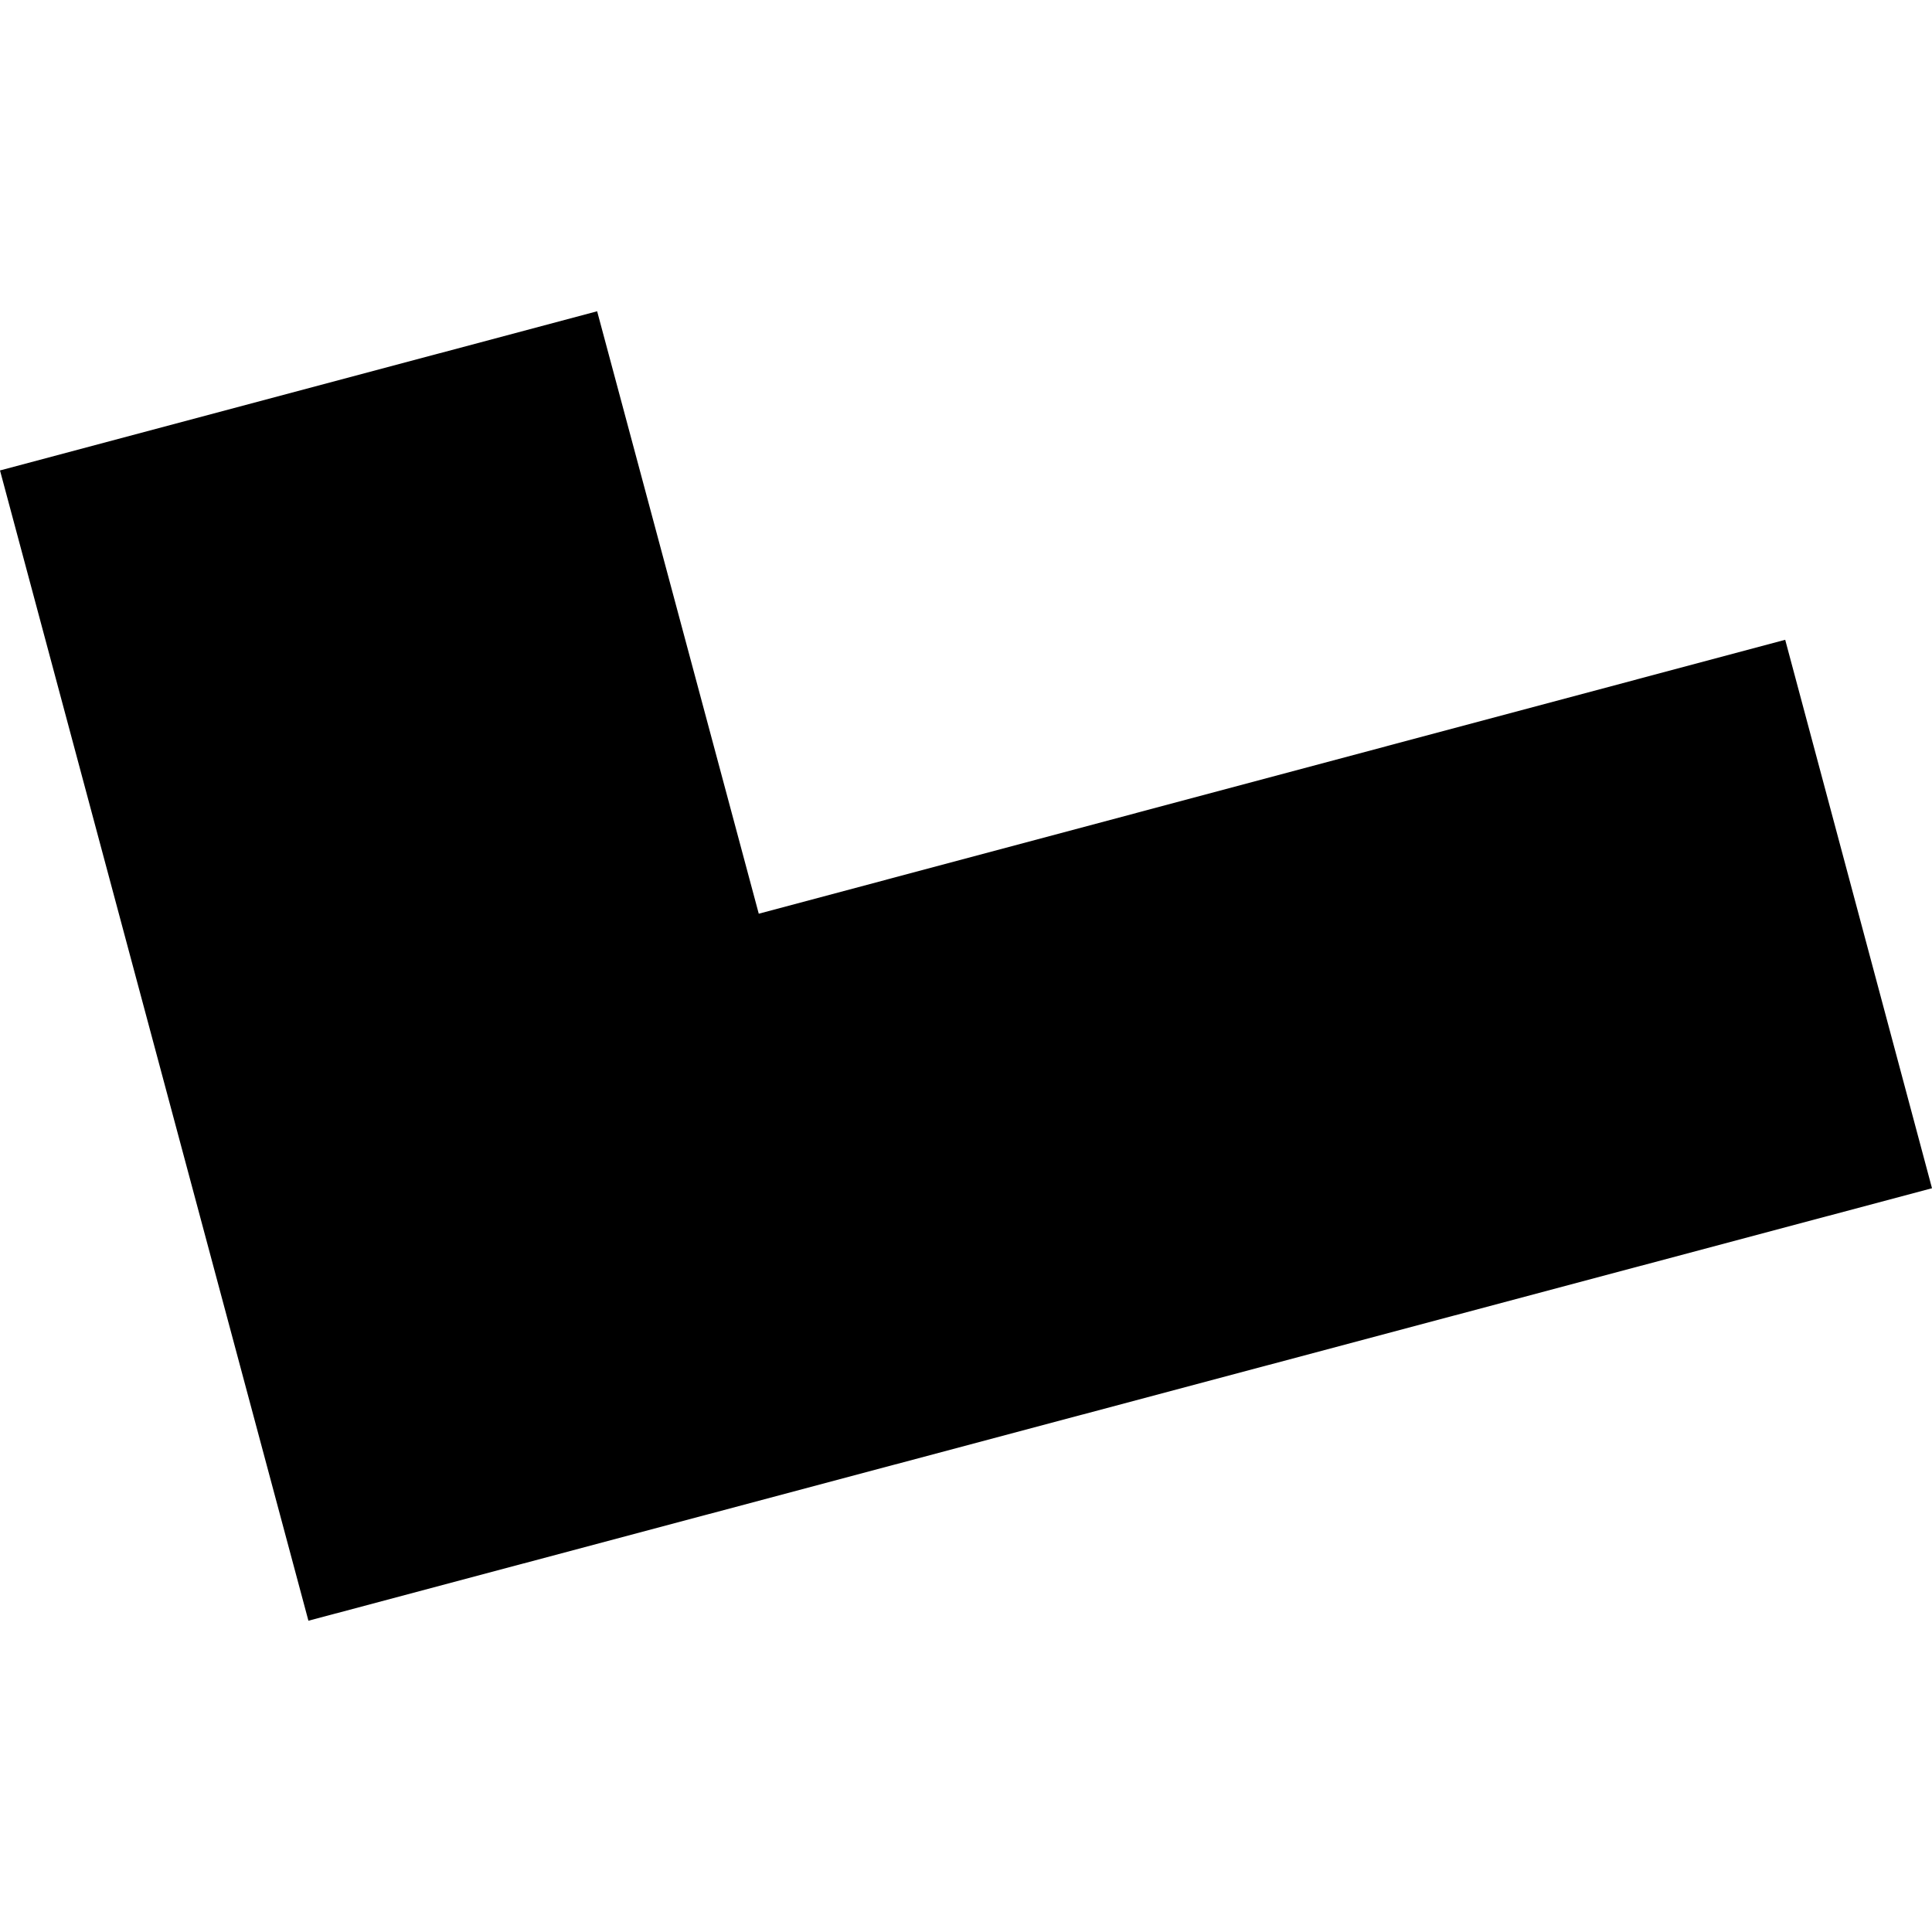 <?xml version="1.0" encoding="utf-8" standalone="no"?>
<!DOCTYPE svg PUBLIC "-//W3C//DTD SVG 1.1//EN"
  "http://www.w3.org/Graphics/SVG/1.1/DTD/svg11.dtd">
<!-- Created with matplotlib (https://matplotlib.org/) -->
<svg height="288pt" version="1.1" viewBox="0 0 288 288" width="288pt" xmlns="http://www.w3.org/2000/svg" xmlns:xlink="http://www.w3.org/1999/xlink">
 <defs>
  <style type="text/css">
*{stroke-linecap:butt;stroke-linejoin:round;}
  </style>
 </defs>
 <g id="figure_1">
  <g id="patch_1">
   <path d="M 0 288 
L 288 288 
L 288 0 
L 0 0 
z
" style="fill:none;opacity:0;"/>
  </g>
  <g id="axes_1">
   <g id="PatchCollection_1">
    <path clip-path="url(#p4b2e472fa9)" d="M 0 70.127 
L 89.014 46.399 
L 113.108 136.206 
L 266.117 95.372 
L 288 177.128 
L 45.976 241.601 
L 0 70.127 
"/>
   </g>
  </g>
 </g>
 <defs>
  <clipPath id="p4b2e472fa9">
   <rect height="195.203" width="288" x="0" y="46.399"/>
  </clipPath>
 </defs>
</svg>
